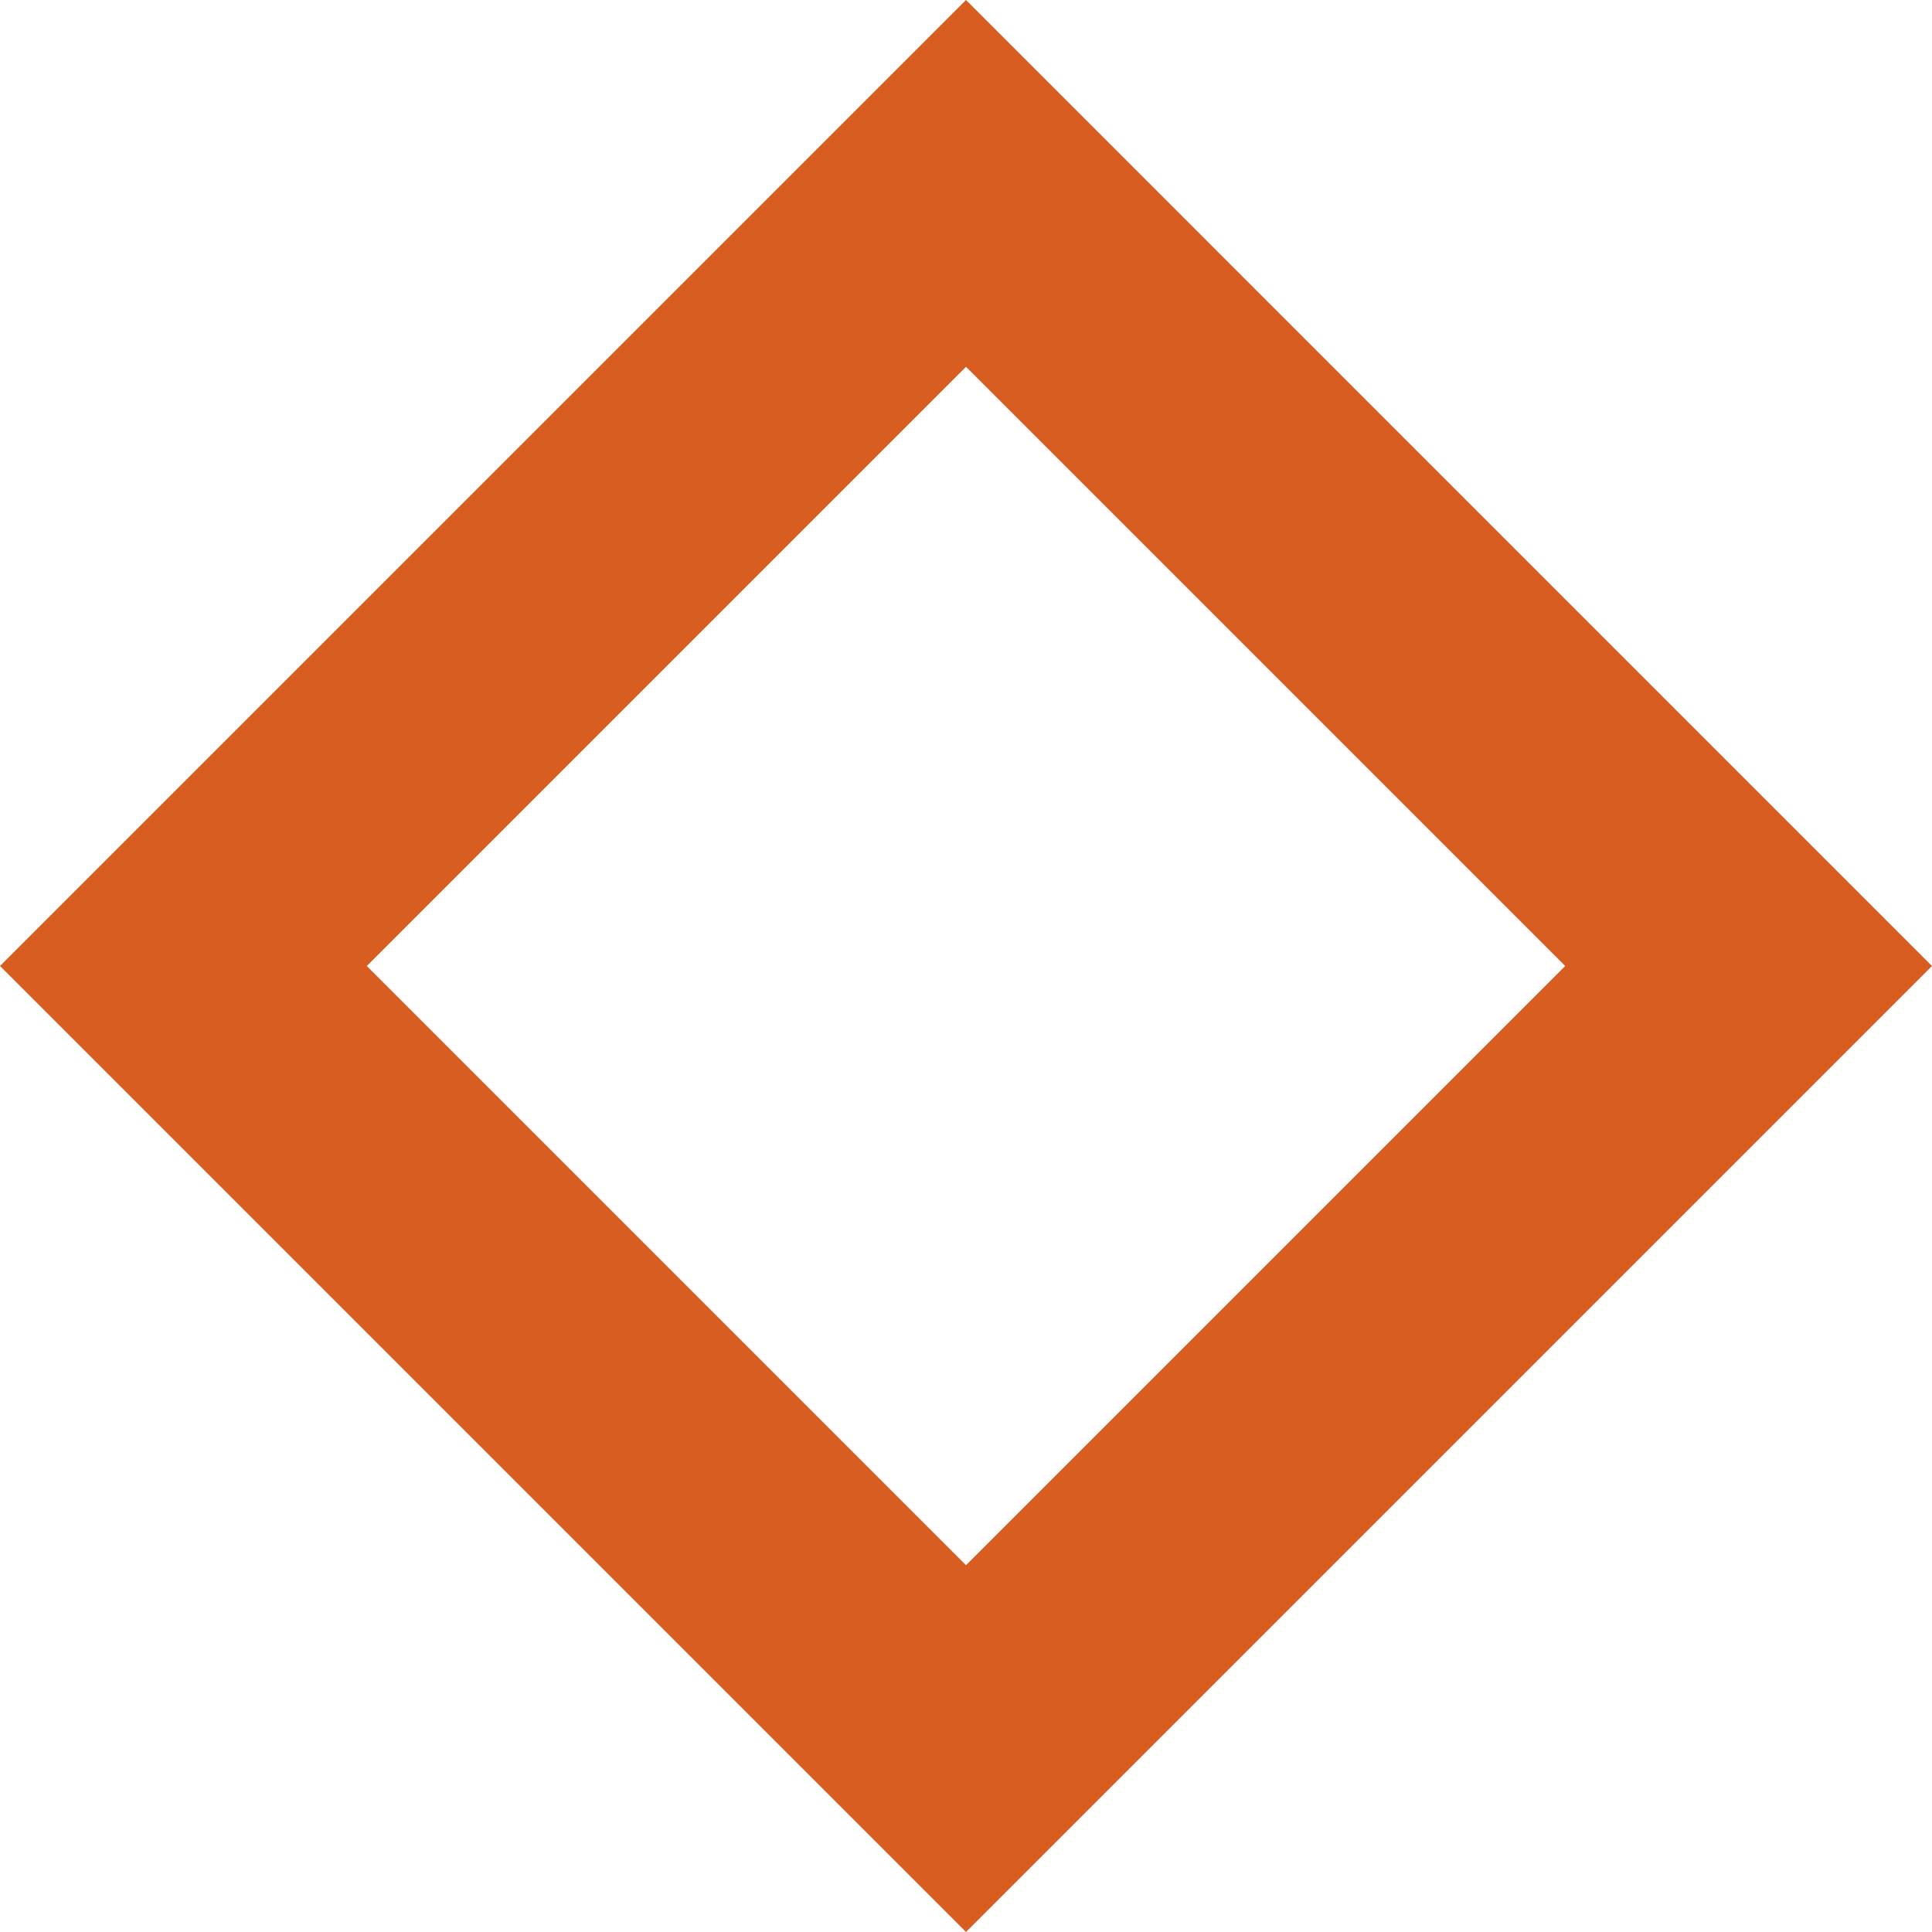 <svg width="374" height="374" viewBox="0 0 374 374" fill="none" xmlns="http://www.w3.org/2000/svg">
<path d="M187 -8.17401e-06L373.999 187L187 373.999L8.17401e-06 187L187 -8.17401e-06ZM187 302.991L302.991 187L187 71.008L71.008 187L187 302.991Z" fill="#D85D20"/>
</svg>
